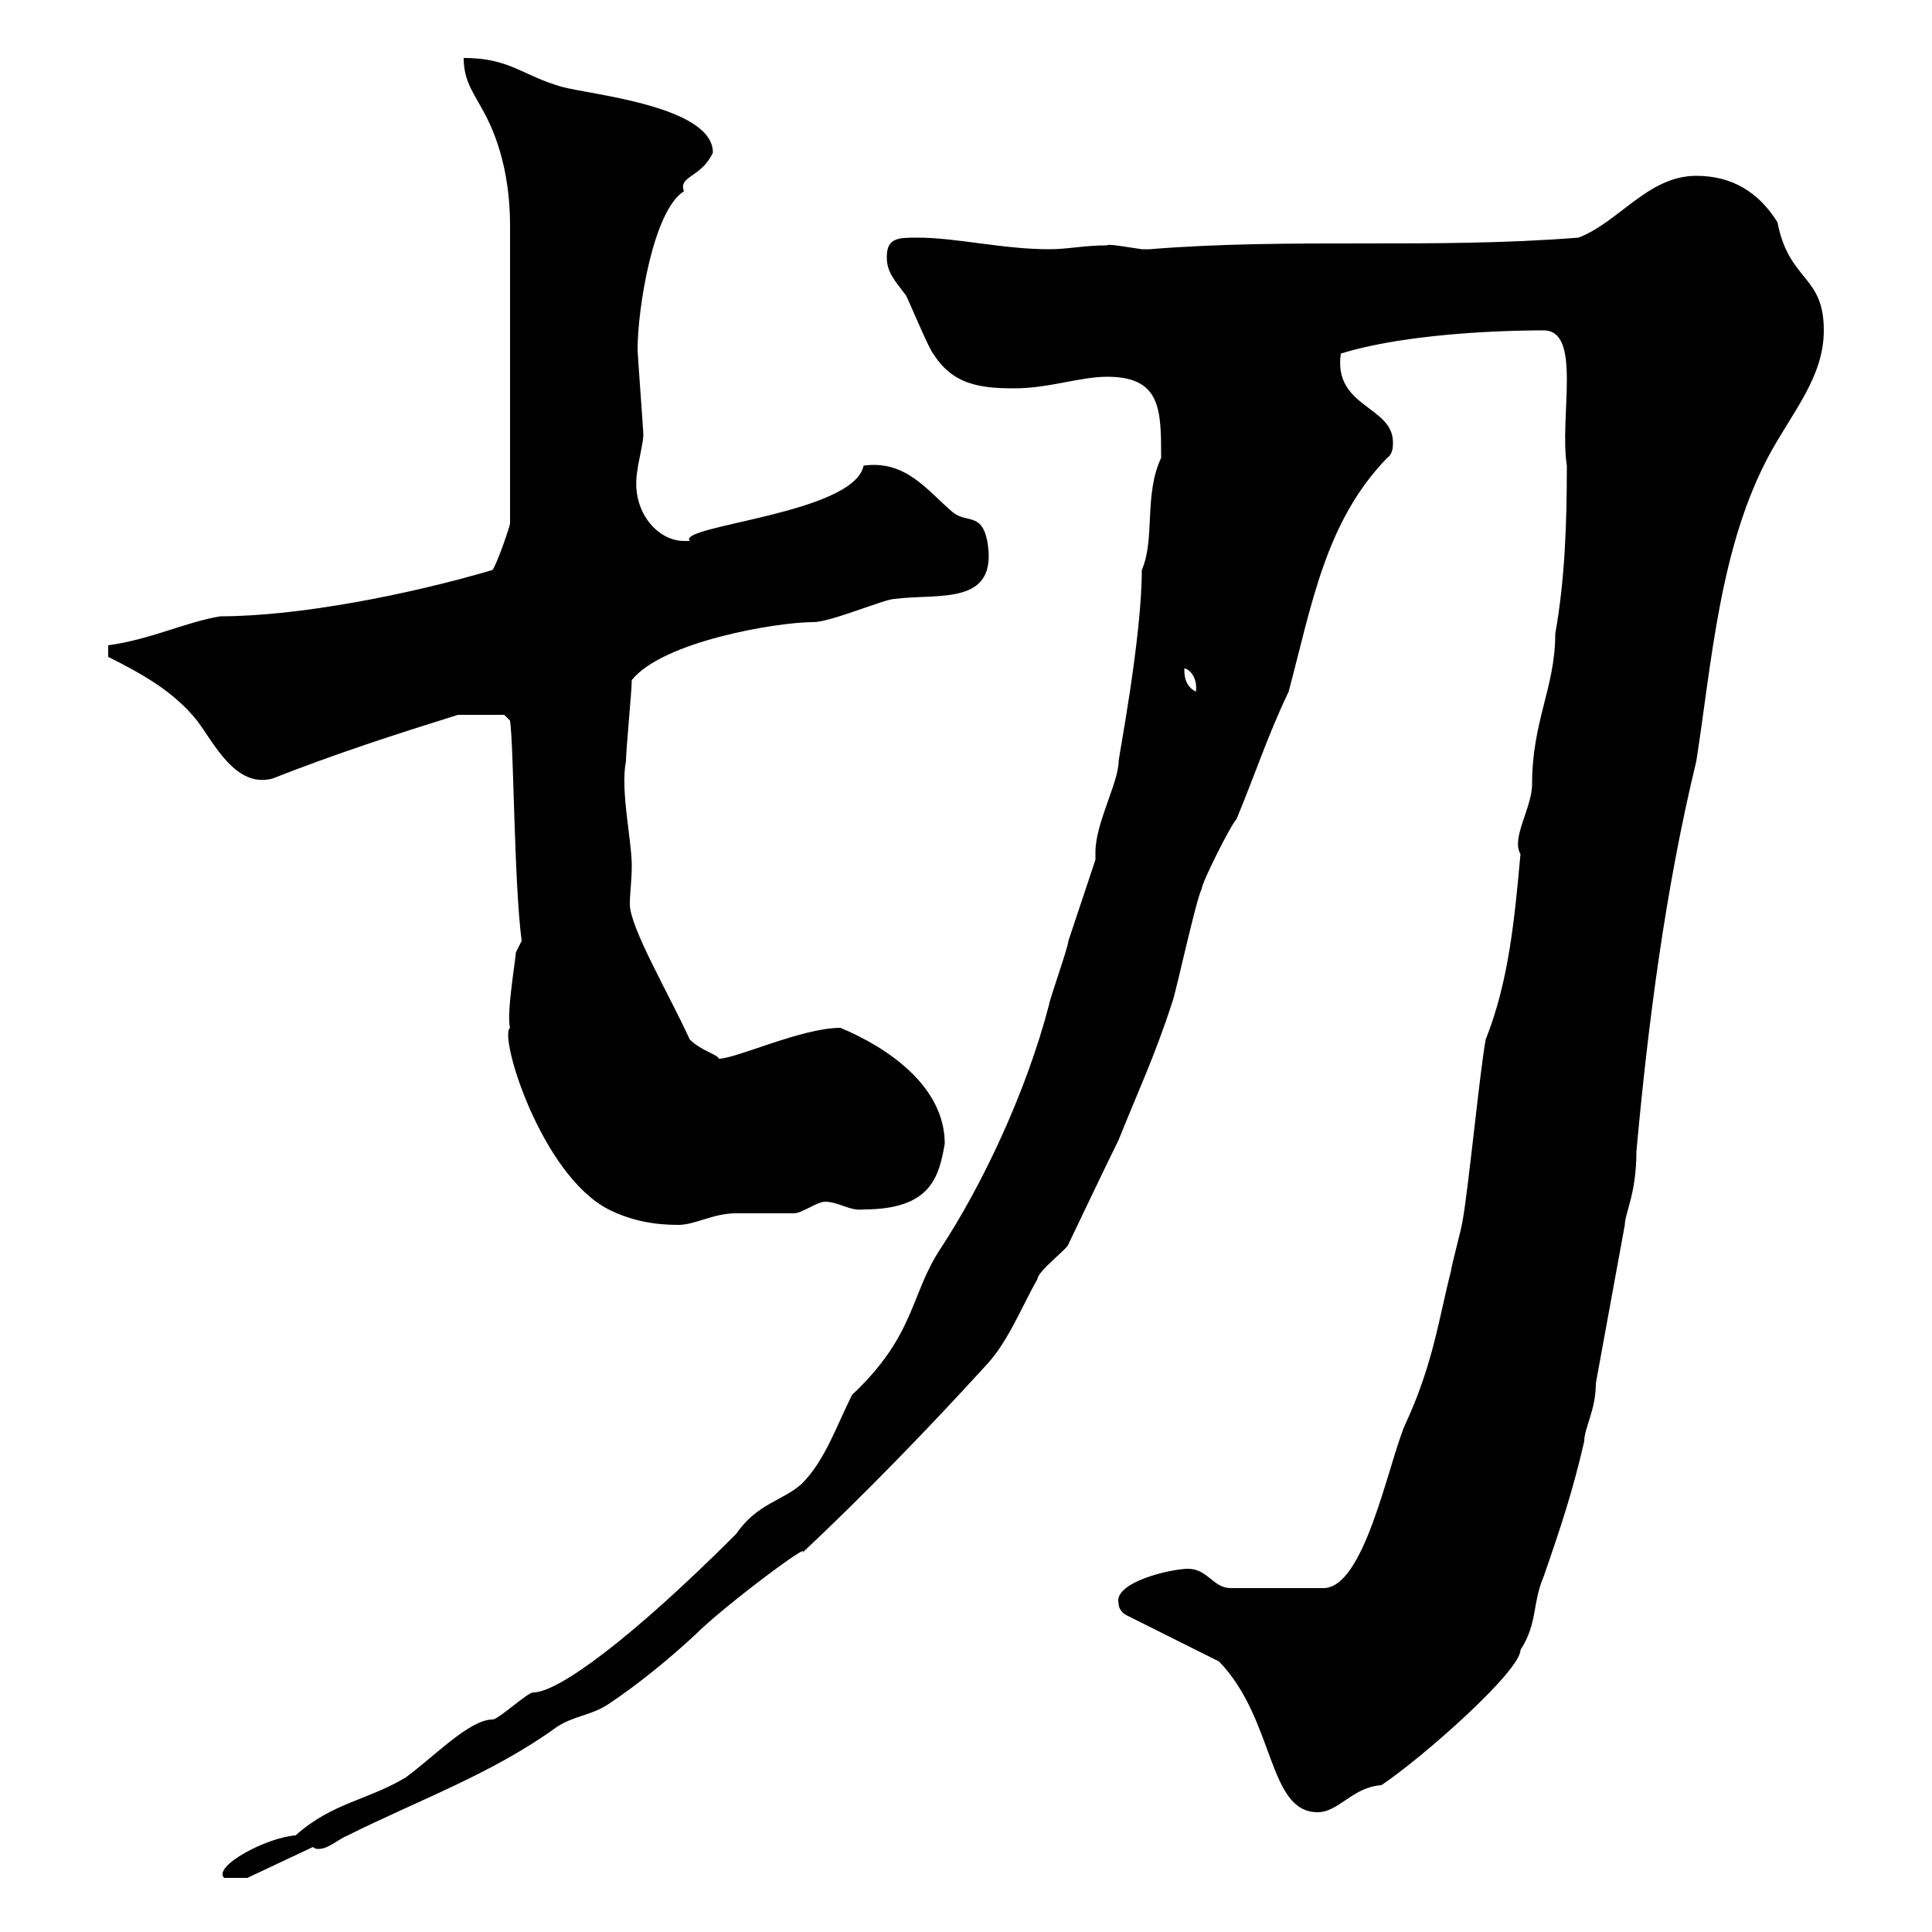 <svg xmlns="http://www.w3.org/2000/svg" xmlns:xlink="http://www.w3.org/1999/xlink" width="300" height="300"><path d="M170.10 133.50C169.50 135.30 166.50 144.30 165.90 146.10C165.90 147 162.90 155.40 162.90 156C159.30 169.80 152.40 184.20 146.10 193.80C141.30 201 142.20 207.30 132.30 216.60C129.90 221.40 128.10 226.80 124.50 230.40C121.50 233.10 117.60 233.40 114.30 238.20C98.10 254.40 86.70 262.80 82.80 262.80C81.90 262.80 77.40 267 76.50 267C72.90 267 67.50 272.70 63 276C57 279.60 51.60 279.90 45.90 285C41.40 285.30 33 289.80 34.80 291.60L38.40 291.60L48.60 286.80C48.90 287.10 49.20 287.10 49.50 287.10C51 287.10 52.50 285.60 54 285C64.80 279.60 76.50 275.40 86.40 268.20C89.10 266.40 91.80 266.40 94.50 264.60C99 261.60 103.80 257.70 108 253.80C112.50 249.30 126.60 238.80 124.50 241.20C134.10 232.20 144 222 153.30 211.80C156.60 208.20 158.70 202.80 161.10 198.60C161.10 197.40 165.90 193.80 165.90 193.20C166.50 192 171.90 180.60 173.70 177C176.70 169.50 179.40 163.80 182.10 155.40C182.70 153.60 185.70 139.80 186.60 138C186.60 137.10 191.10 128.10 192 127.20C195 120 196.80 114.30 200.10 107.40C203.70 93.90 205.80 81 215.40 71.10C216.30 70.50 216.30 69.30 216.30 68.70C216.30 63 207 63.30 208.20 54.90C219.90 51.30 237.60 51.30 239.70 51.30C245.70 51.30 242.10 64.80 243.30 72.30C243.30 81.30 243 90 241.50 98.40C241.50 106.80 237.90 111.90 237.90 121.80C237.90 125.40 234.60 130.20 236.10 132.60C235.20 142.50 234.30 152.40 230.70 161.40C229.80 166.20 228 184.80 227.10 189.60C227.10 190.20 225.30 196.80 225.30 197.40C223.50 204.30 222.60 211.80 218.10 221.40C215.40 228 211.80 246.60 205.50 246.60L191.10 246.60C188.40 246.60 187.50 243.60 184.50 243.60C181.80 243.60 172.80 245.70 173.70 249C173.70 250.20 174.90 250.80 174.90 250.80L189.30 258C198 267 196.80 281.40 204.60 281.40C207.90 281.40 210 277.50 214.50 277.20C220.80 273 236.10 259.50 236.10 256.20C238.80 252 237.90 249 239.70 244.80C242.40 237 244.20 231.60 246 223.80C246 221.70 247.80 219 247.80 214.80L252.30 190.20C252.30 188.40 254.10 185.40 254.10 178.80C255.90 159 258.60 138 263.40 118.20C265.80 102.90 267 84.90 274.80 70.50C278.40 63.90 283.20 58.50 283.20 51.30C283.20 42.60 277.80 43.80 276 34.50C273 29.70 268.80 27.30 263.40 27.30C255.90 27.30 251.40 34.50 245.10 36.90C222.30 38.70 200.70 36.90 178.50 38.70C178.50 38.70 178.50 38.70 177.30 38.70C175.20 38.40 171.90 37.80 171.90 38.10C168.30 38.10 165.90 38.70 162.90 38.70C155.70 38.70 148.50 36.90 142.50 36.90C139.50 36.90 137.70 36.90 137.70 39.90C137.70 42.30 138.90 43.50 140.70 45.90C141.30 47.10 144.30 54.30 144.90 54.90C147.90 59.70 152.10 60.30 157.50 60.30C162.90 60.30 167.70 58.50 171.90 58.50C180.30 58.50 180.30 63.60 180.30 71.10C177.60 76.80 179.40 83.70 177.30 88.50C177.30 99 173.70 117.60 173.70 118.20C173.70 121.50 170.10 127.80 170.10 132.30C170.10 132.60 170.10 133.20 170.10 133.50ZM79.20 159.60C77.40 160.80 84 182.40 94.50 187.80C98.10 189.60 101.70 190.20 105.30 190.20C108 190.20 110.70 188.40 114.30 188.40C115.50 188.40 122.70 188.40 123.30 188.40C124.50 188.40 126.90 186.60 128.10 186.60C130.20 186.60 132 188.10 134.10 187.80C144.60 187.80 145.80 182.70 146.70 177.60C146.70 168.60 137.70 162.60 130.50 159.60C124.50 159.60 114.30 164.40 111.60 164.40C111.60 163.80 108.90 163.20 107.10 161.40C103.80 154.20 97.80 144 97.80 140.40C97.80 138.60 98.10 136.80 98.10 134.40C98.10 130.50 96.30 122.70 97.20 118.20C97.20 116.40 98.10 107.40 98.10 105.60C102.90 99.60 120.60 96.60 126.30 96.60C129 96.60 137.40 93 138.90 93C145.80 92.10 155.10 94.20 153.30 84C152.40 79.50 150 81.30 147.90 79.50C144 76.20 140.70 71.40 134.10 72.30C132.60 79.80 105 81.60 107.10 84C107.10 84 107.10 84 106.20 84C102 84 97.80 79.20 99 72.90C99 72.30 99.90 68.70 99.90 67.50C99.90 66.90 99 54.90 99 54.30C99 48 101.40 32.70 106.20 29.70C105.30 27.30 108.90 27.60 110.70 23.70C110.70 16.50 91.80 14.70 87.30 13.50C81 11.70 79.20 9 72 9C72 12.90 73.80 14.70 75.60 18.30C78.30 23.70 79.20 29.70 79.20 35.10L79.20 81.30C79.20 81.60 77.40 87 76.50 88.50C63.30 92.40 46.20 95.70 34.20 95.70C28.80 96.60 23.40 99.30 16.80 100.20L16.80 102C22.20 104.70 27 107.40 30.60 111.90C33.30 115.50 36.60 122.40 42.30 120.90C52.20 117 61.50 114 71.10 111L78.30 111L79.20 111.90C79.80 116.10 79.80 136.80 81 146.10C81 146.10 80.10 147.90 80.10 147.90C80.10 148.80 78.60 157.50 79.20 159.60ZM183.90 103.80C184.50 103.80 186 105 185.70 107.40C183.90 106.50 183.90 104.70 183.90 103.80Z"/></svg>